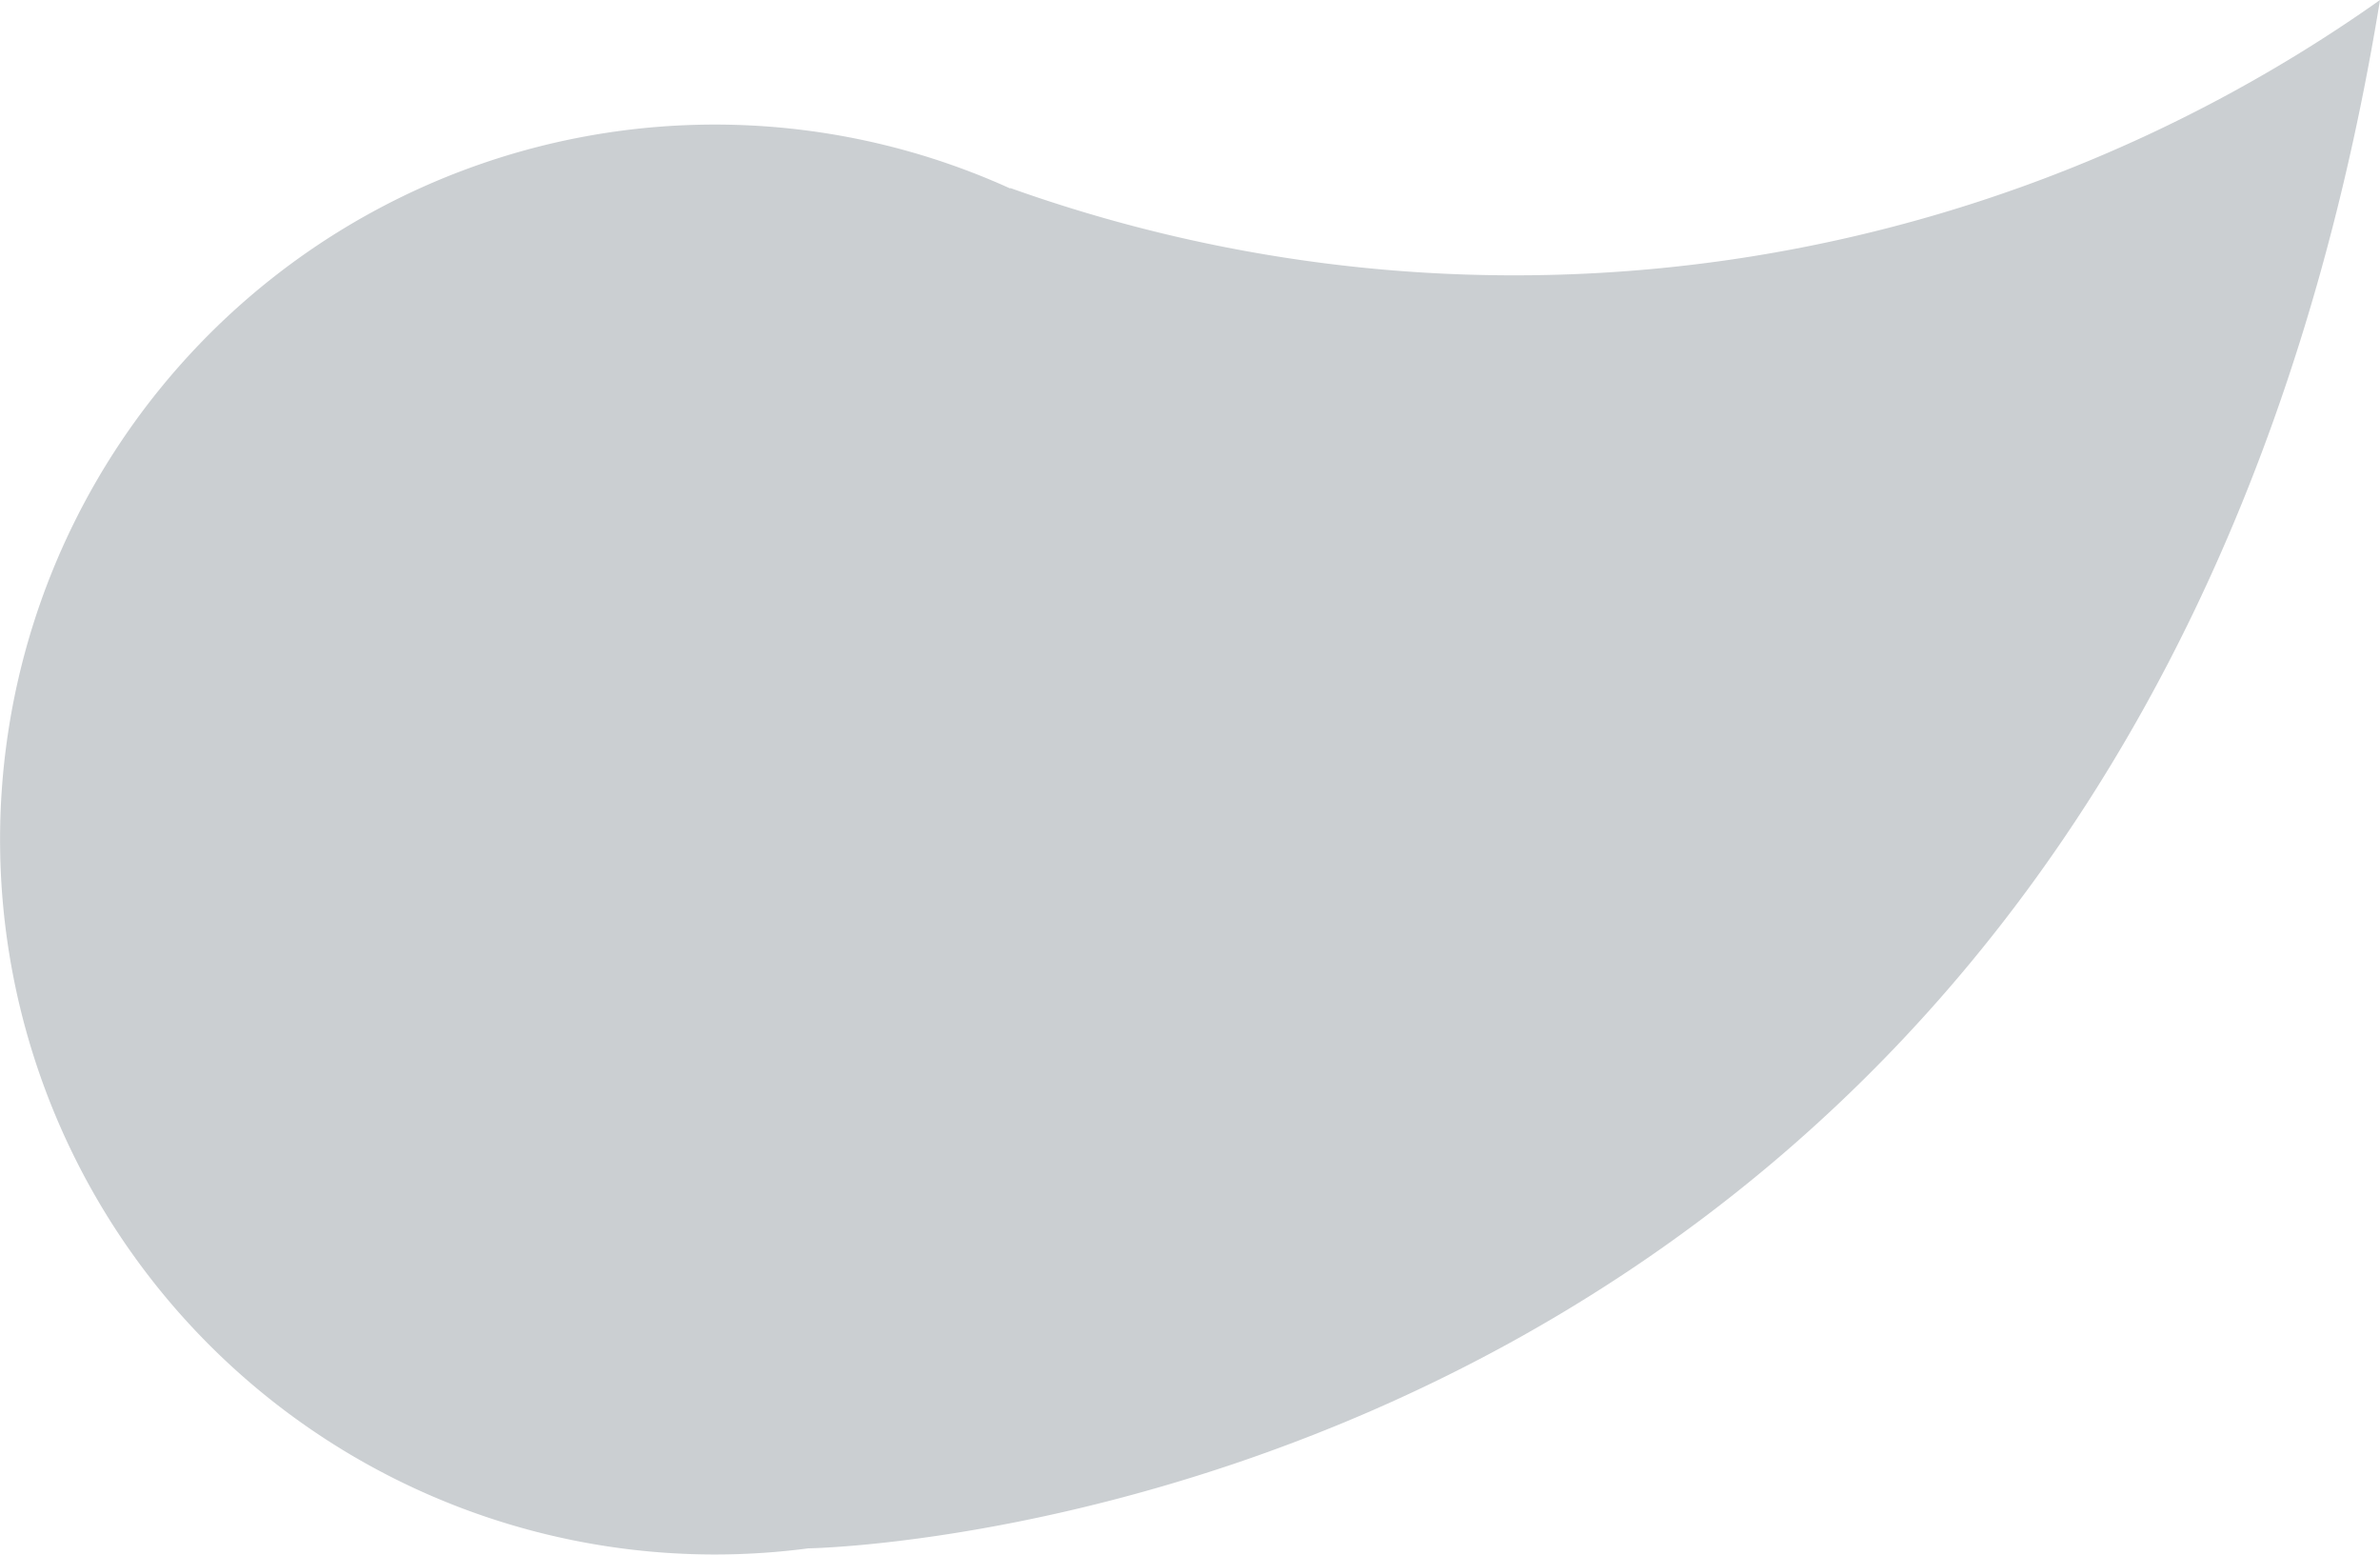 <svg xmlns="http://www.w3.org/2000/svg" width="49" height="32" viewBox="0 0 49 32"><defs><style>.cls-1 { fill: #4d5a66; fill-rule: evenodd; opacity: 0.29; }</style></defs><path id="Shape_1_copy_11" class="cls-1" d="M172.8 4152.87v.01a14.716 14.716 0 1 0-4.16 27.99s27.226-.38 32.36-31.87a30.857 30.857 0 0 1-28.2 3.87z" transform="translate(-152 -4149)"/></svg>